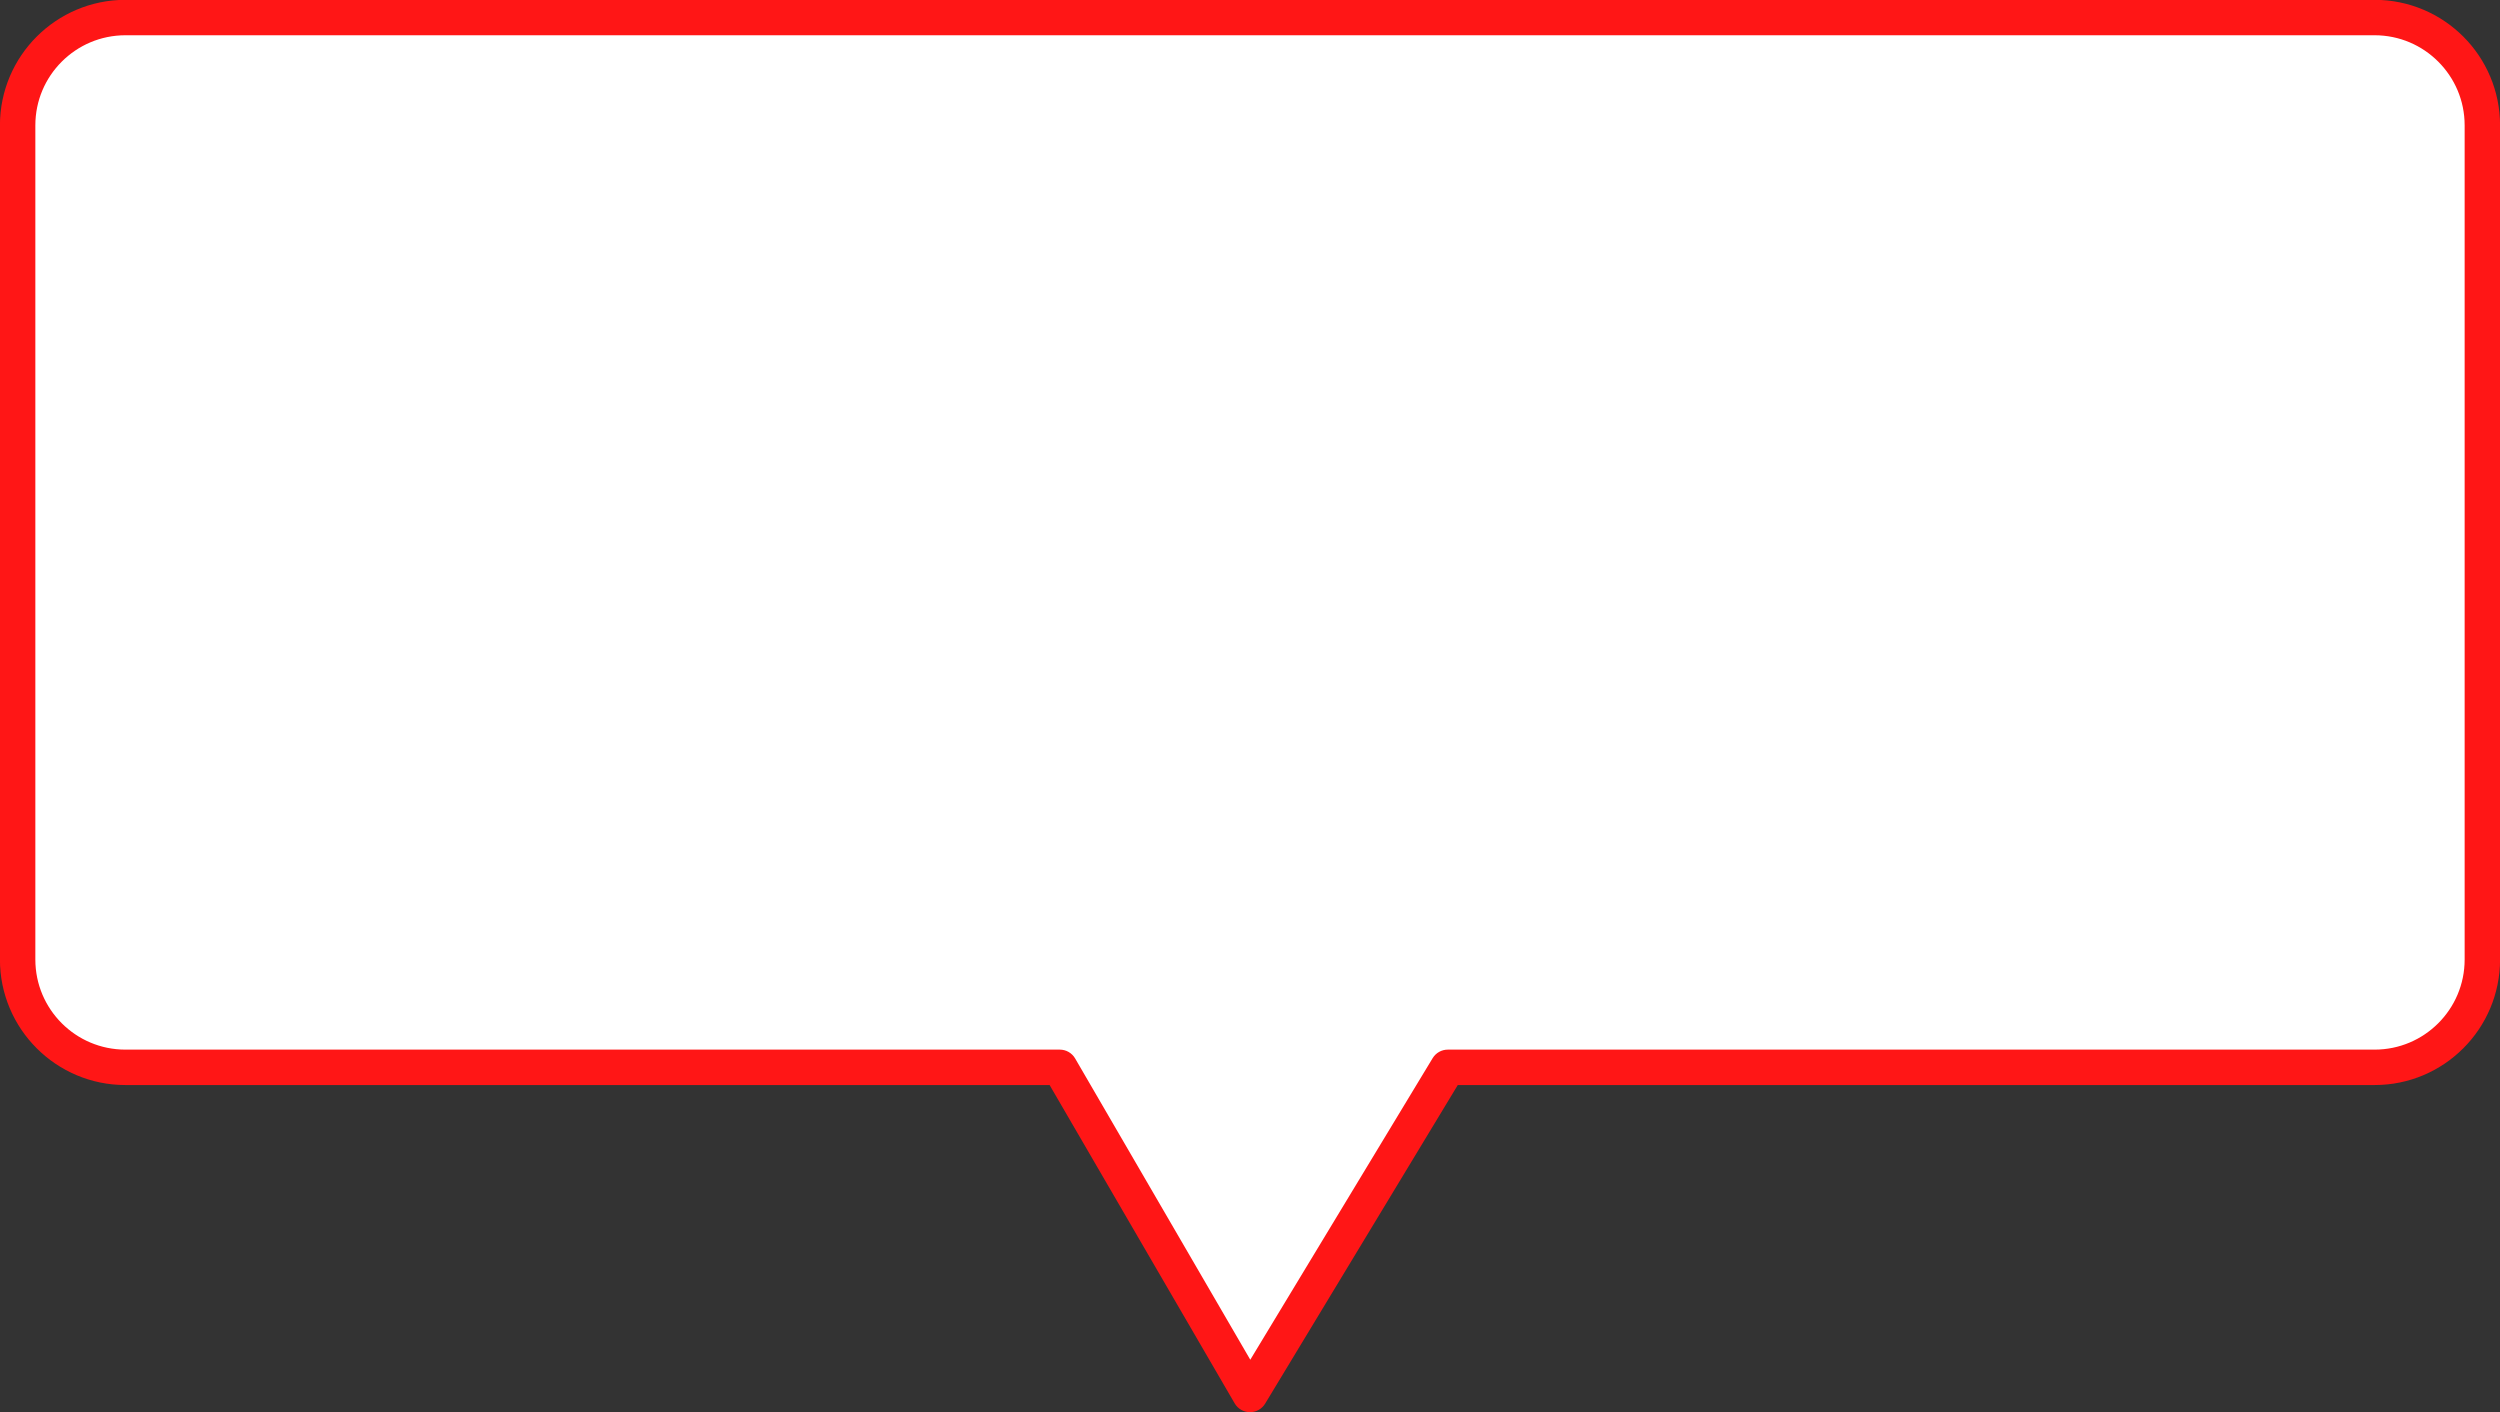 <?xml version="1.0" encoding="UTF-8"?><svg xmlns="http://www.w3.org/2000/svg" xmlns:xlink="http://www.w3.org/1999/xlink" fill="#000000" height="202.8" preserveAspectRatio="xMidYMid meet" version="1" viewBox="33.1 68.7 359.0 202.8" width="359" zoomAndPan="magnify"><rect x="33.1" y="68.7" width="359.0" height="202.8" fill="#333333" stroke="none"/><g><g id="change1_1"><path d="M 389.566 206.488 C 389.566 215.039 382.637 221.969 374.086 221.969 L 241.004 221.969 L 212.598 268.945 L 185.289 221.969 L 51.117 221.969 C 42.566 221.969 35.633 215.039 35.633 206.488 L 35.633 86.703 C 35.633 78.152 42.566 71.219 51.117 71.219 L 374.086 71.219 C 382.637 71.219 389.566 78.152 389.566 86.703 L 389.566 206.488" fill="#ffffff"/></g><g id="change2_1"><path d="M 389.566 206.488 L 387.023 206.488 C 387.023 210.066 385.578 213.289 383.234 215.637 C 380.887 217.98 377.668 219.426 374.086 219.426 L 241.004 219.426 C 240.113 219.426 239.289 219.891 238.828 220.652 L 212.641 263.957 L 187.488 220.691 C 187.031 219.906 186.195 219.426 185.289 219.426 L 51.117 219.426 C 47.535 219.426 44.316 217.98 41.965 215.637 C 39.621 213.285 38.176 210.066 38.176 206.488 L 38.176 86.703 C 38.176 83.121 39.621 79.902 41.965 77.555 C 44.316 75.207 47.535 73.766 51.117 73.762 L 374.086 73.762 C 377.668 73.766 380.887 75.207 383.234 77.555 C 385.578 79.902 387.023 83.121 387.023 86.703 L 387.023 206.488 L 392.109 206.488 L 392.109 86.703 C 392.109 81.734 390.09 77.211 386.832 73.957 C 383.578 70.699 379.055 68.676 374.086 68.676 L 51.117 68.676 C 46.148 68.676 41.625 70.699 38.371 73.957 C 35.109 77.211 33.09 81.734 33.09 86.703 L 33.09 206.488 C 33.09 211.457 35.109 215.98 38.371 219.234 C 41.625 222.492 46.148 224.516 51.117 224.512 L 183.824 224.512 L 210.398 270.223 C 210.852 271 211.676 271.48 212.574 271.488 C 213.477 271.496 214.309 271.031 214.773 270.262 L 242.438 224.512 L 374.086 224.512 C 379.055 224.516 383.578 222.492 386.832 219.23 C 390.09 215.98 392.109 211.457 392.109 206.488 L 389.566 206.488" fill="#ff1616"/></g></g></svg>